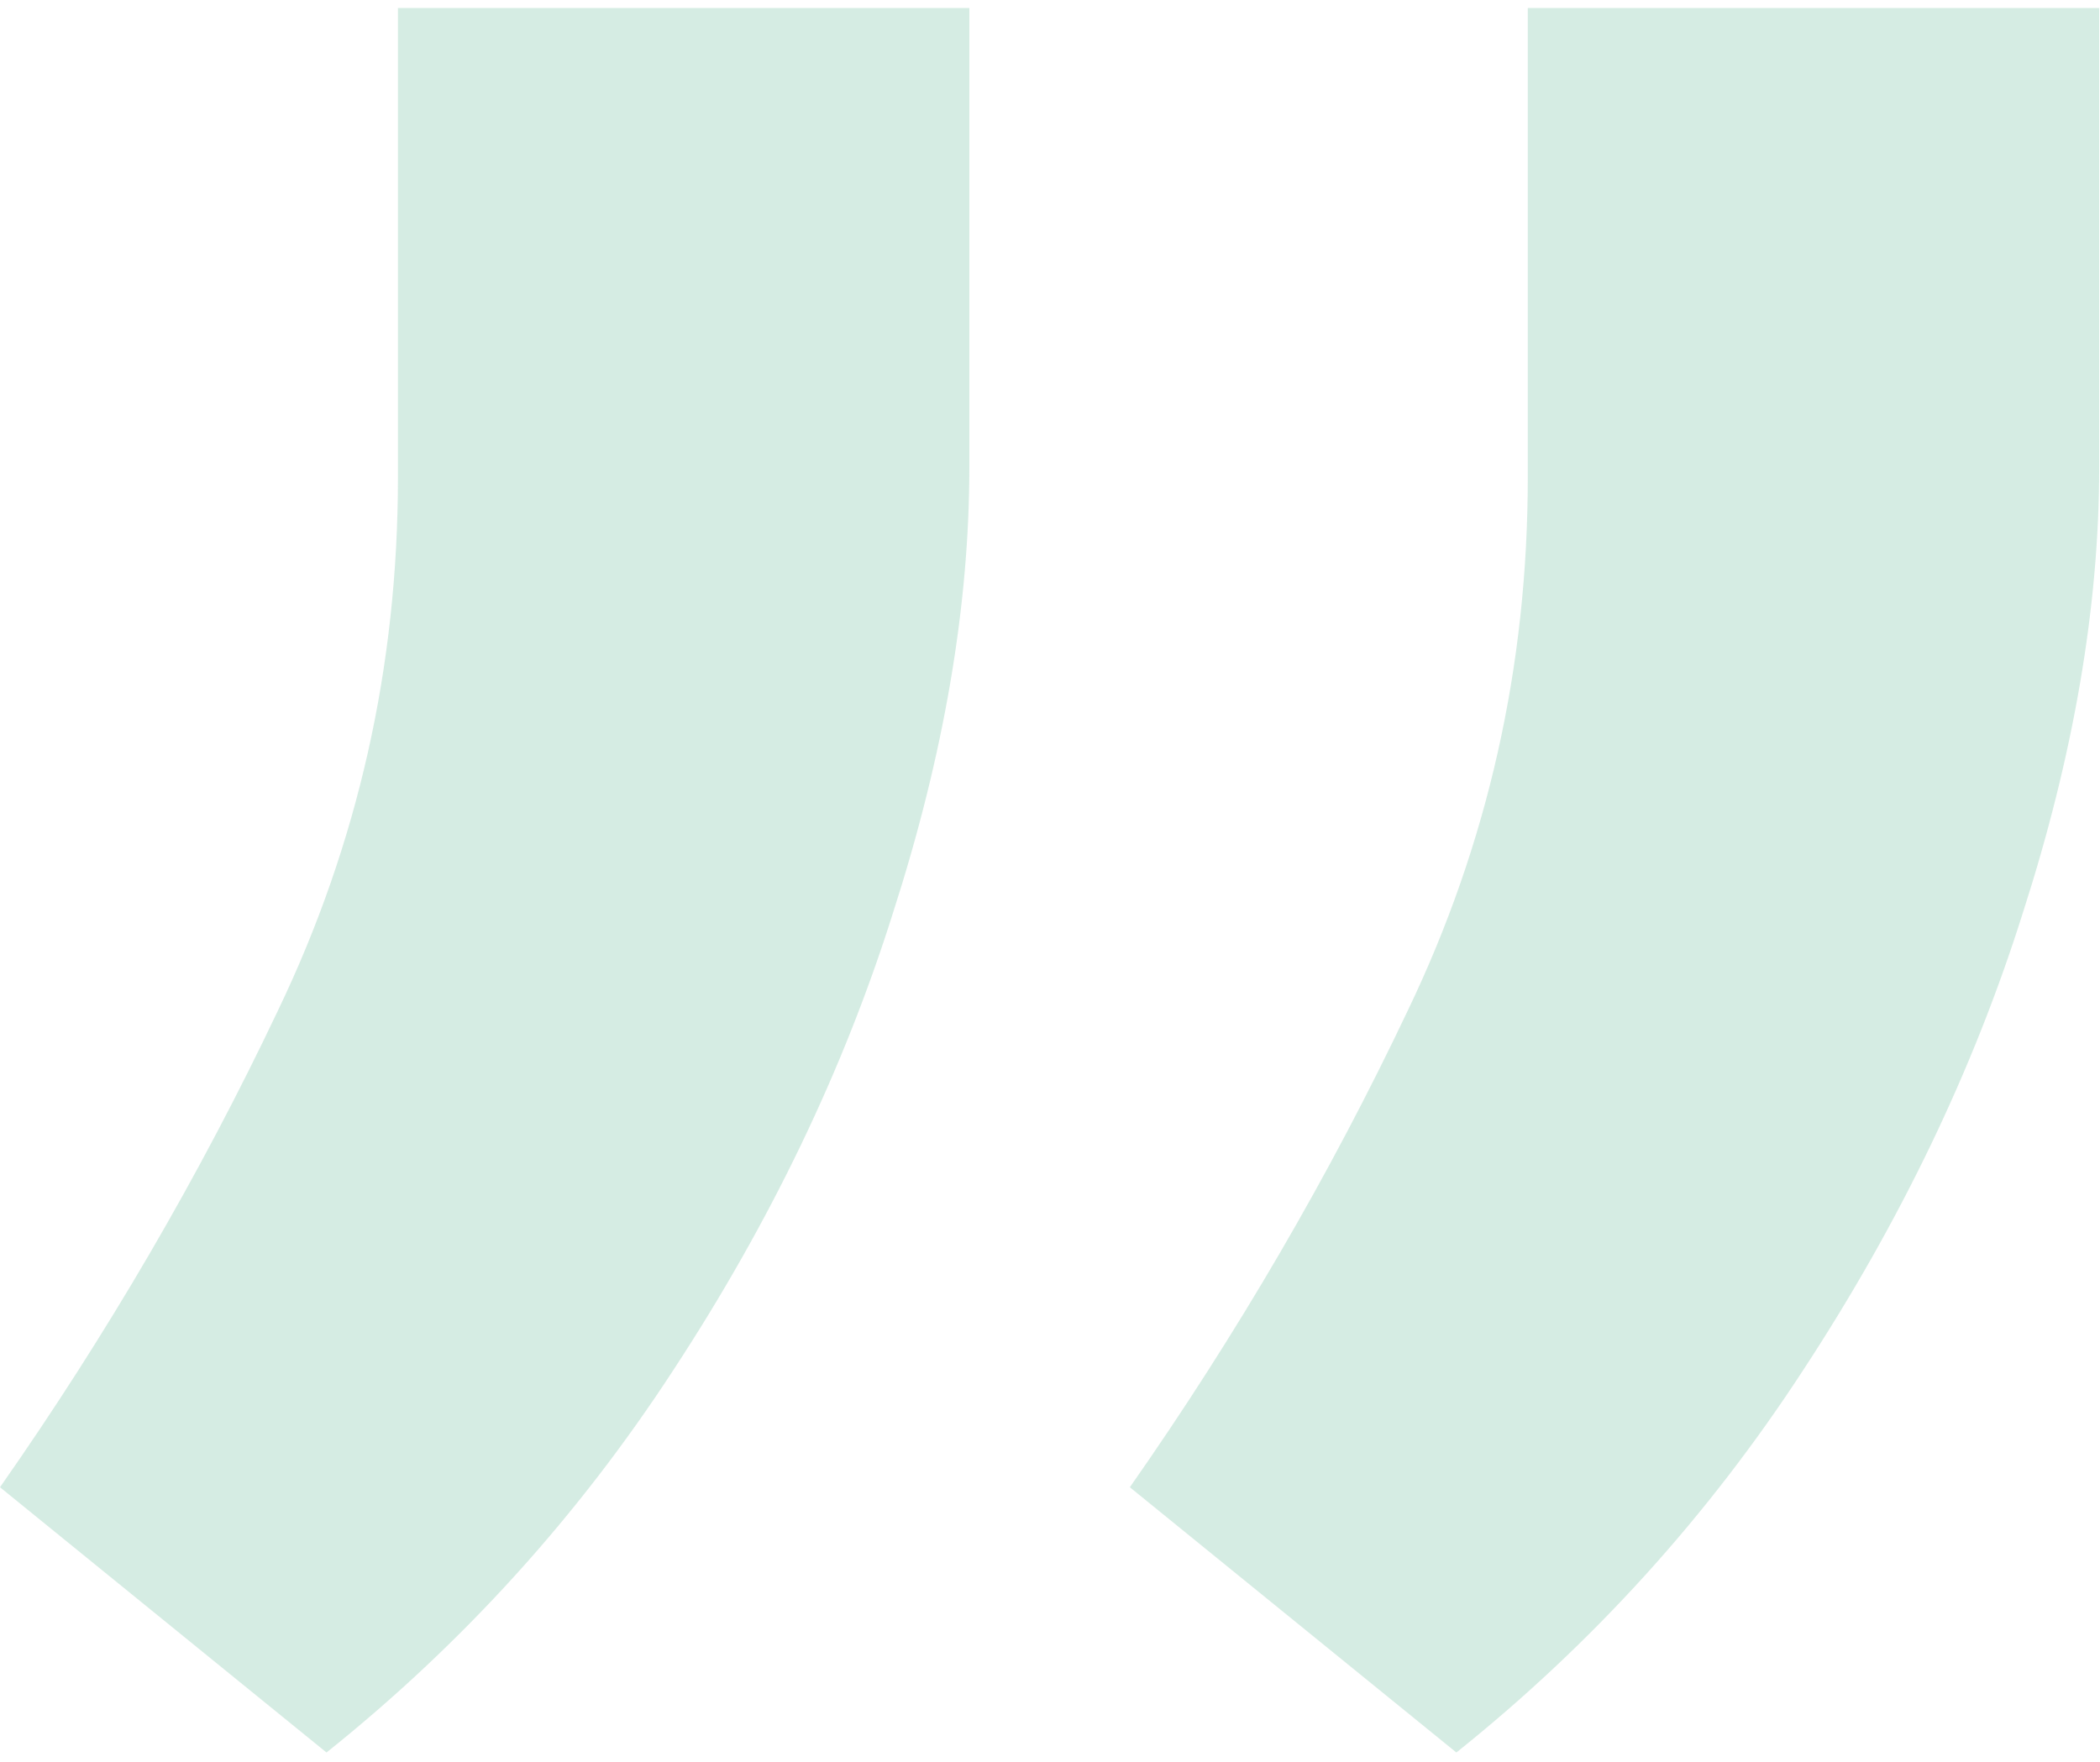 <svg width="143" height="120" viewBox="0 0 143 120" fill="none" xmlns="http://www.w3.org/2000/svg">
<path opacity="0.6" d="M66.008 0.544V31.811C66.008 41.307 64.271 51.44 60.797 62.209C57.439 72.863 52.459 83.228 45.858 93.303C39.373 103.262 31.499 111.947 22.234 119.359L0 101.293C7.296 90.871 13.607 80.043 18.934 68.81C24.377 57.462 27.098 45.36 27.098 32.506V0.544H66.008ZM142.945 0.544V31.811C142.945 41.307 141.208 51.44 137.734 62.209C134.376 72.863 129.396 83.228 122.796 93.303C116.311 103.262 108.436 111.947 99.172 119.359L76.937 101.293C84.233 90.871 90.544 80.043 95.871 68.81C101.314 57.462 104.035 45.36 104.035 32.506V0.544H142.945Z" fill="#B9DFD1"/>
</svg>
